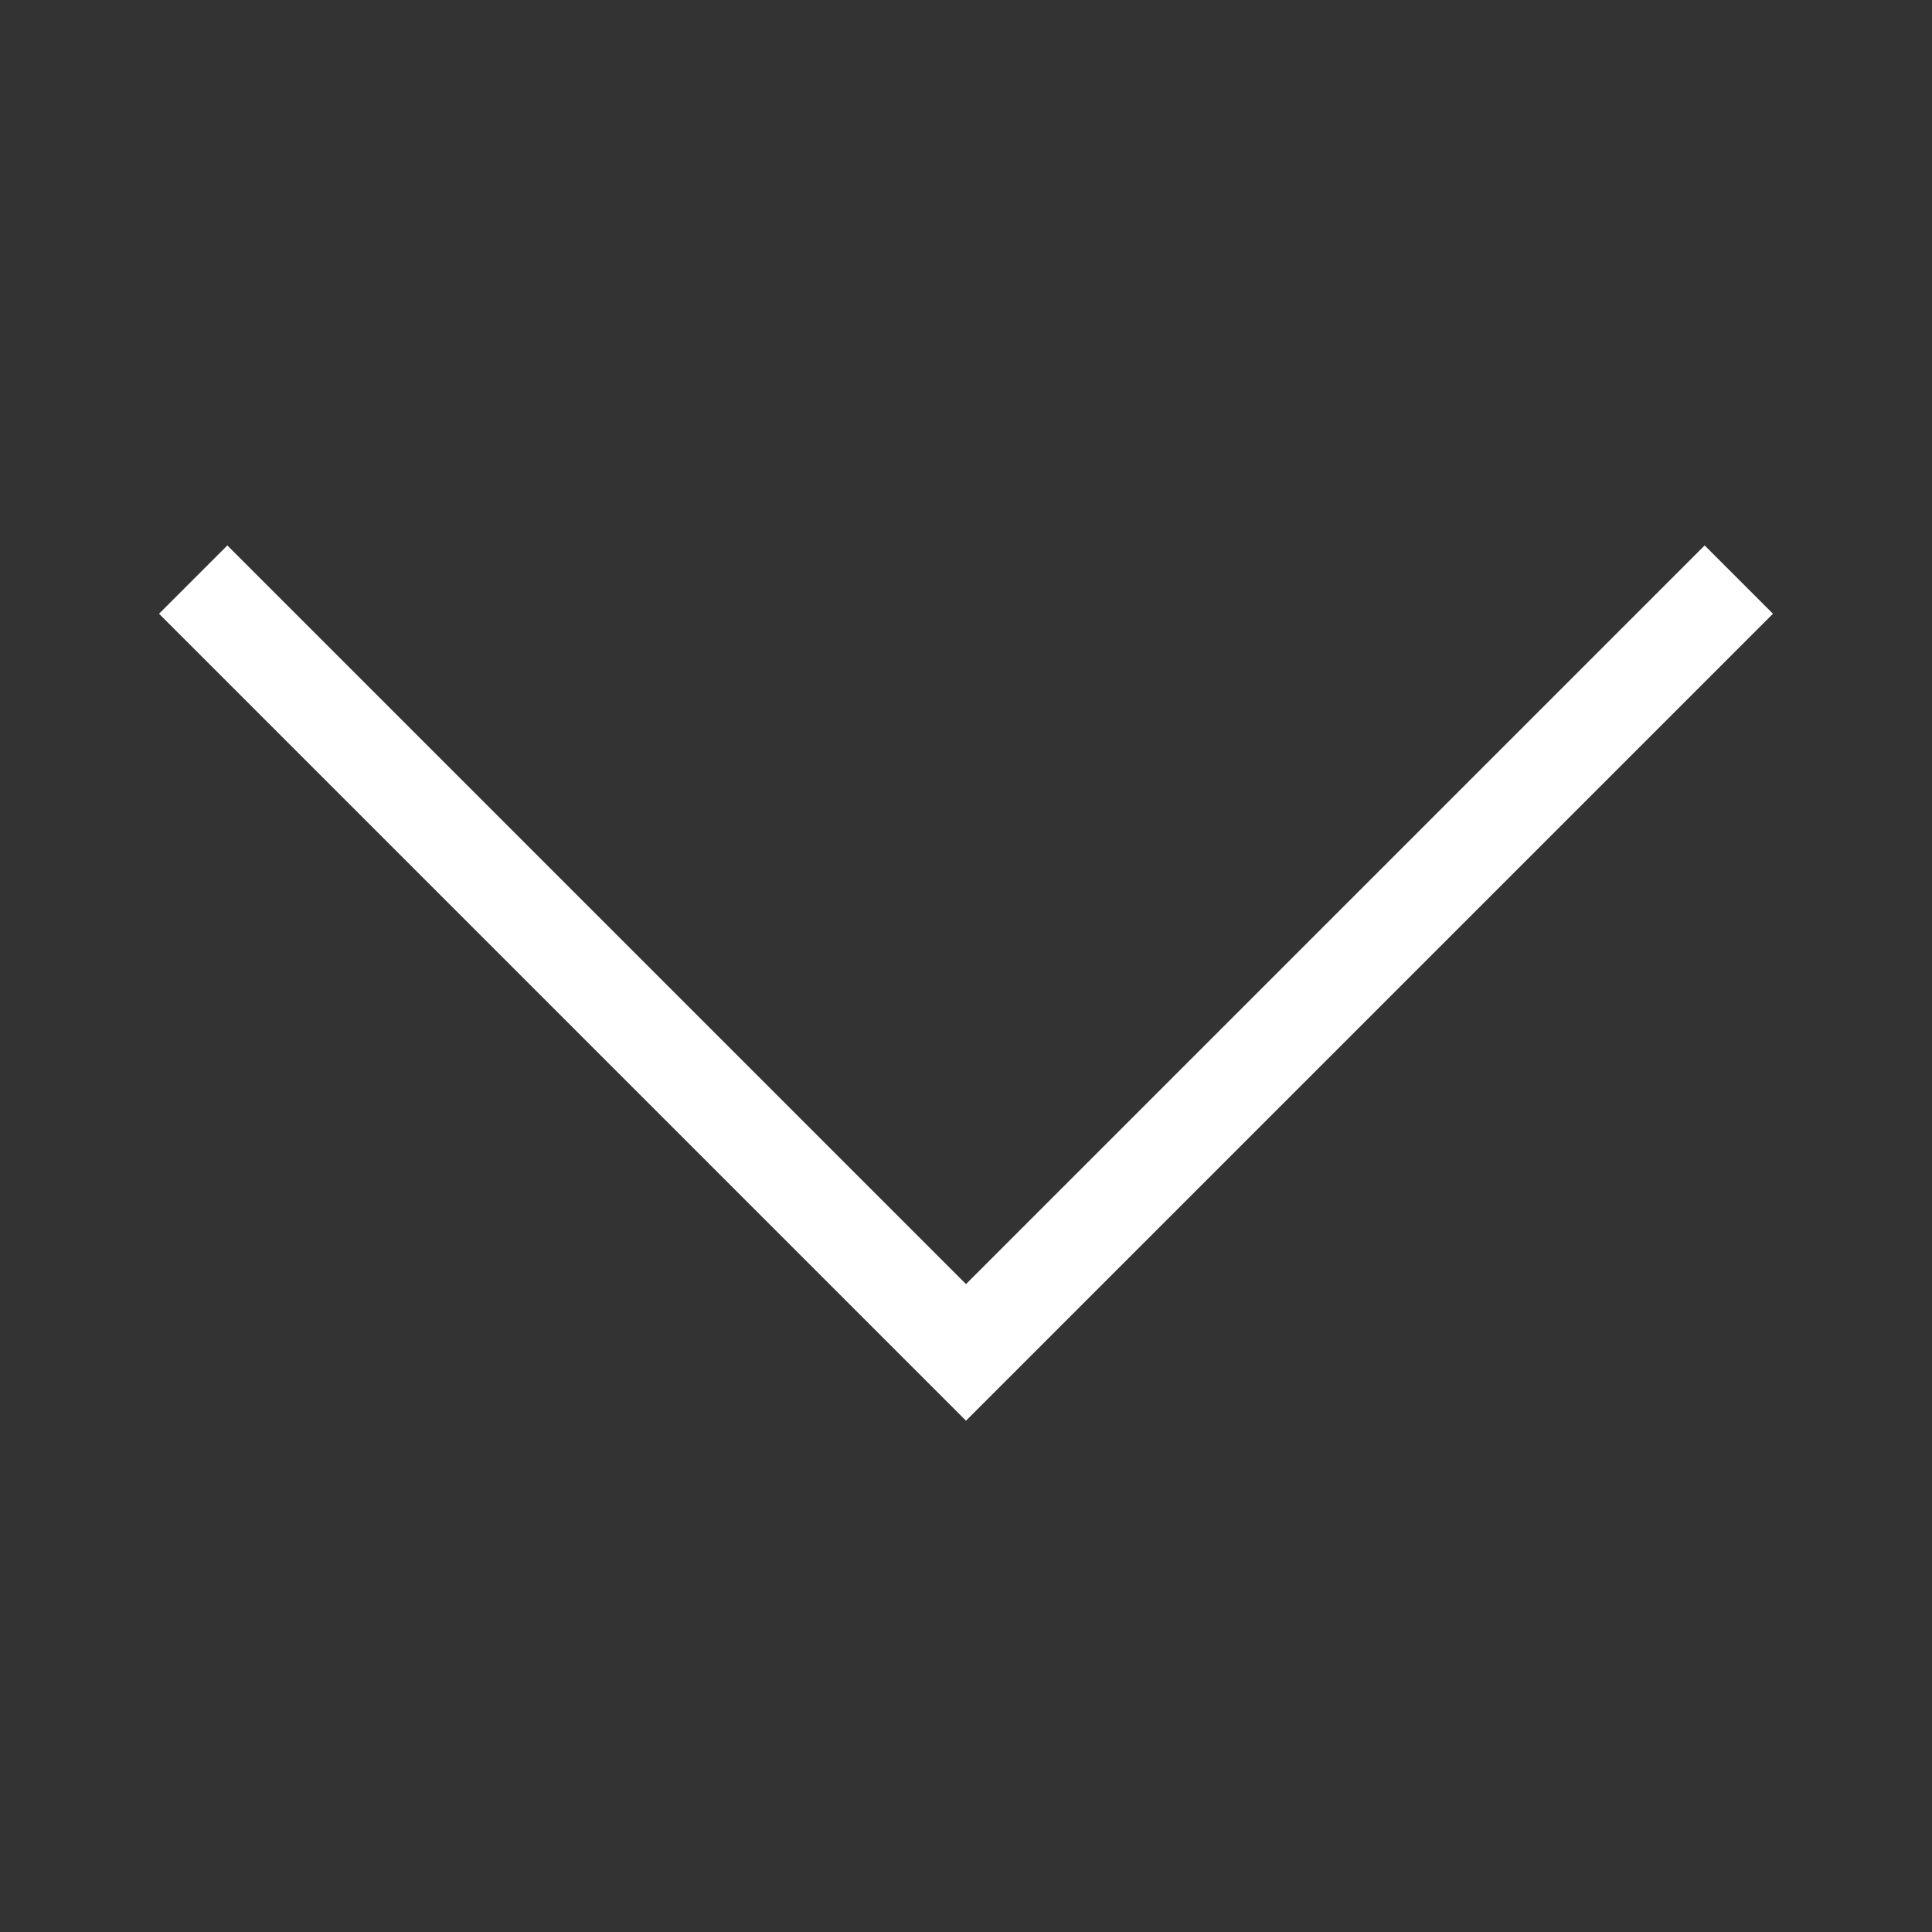 <svg width="40" height="40" viewBox="0 0 40 40" fill="none" xmlns="http://www.w3.org/2000/svg">
<rect x="0" y="0" width="40" height="40" fill="#333333" stroke="none"/>
<g id="/Icons - 40x40">
<path id="Vector 1" d="M4 12L20 28L36 12" stroke="white" stroke-width="2"/>
</g>
</svg>
